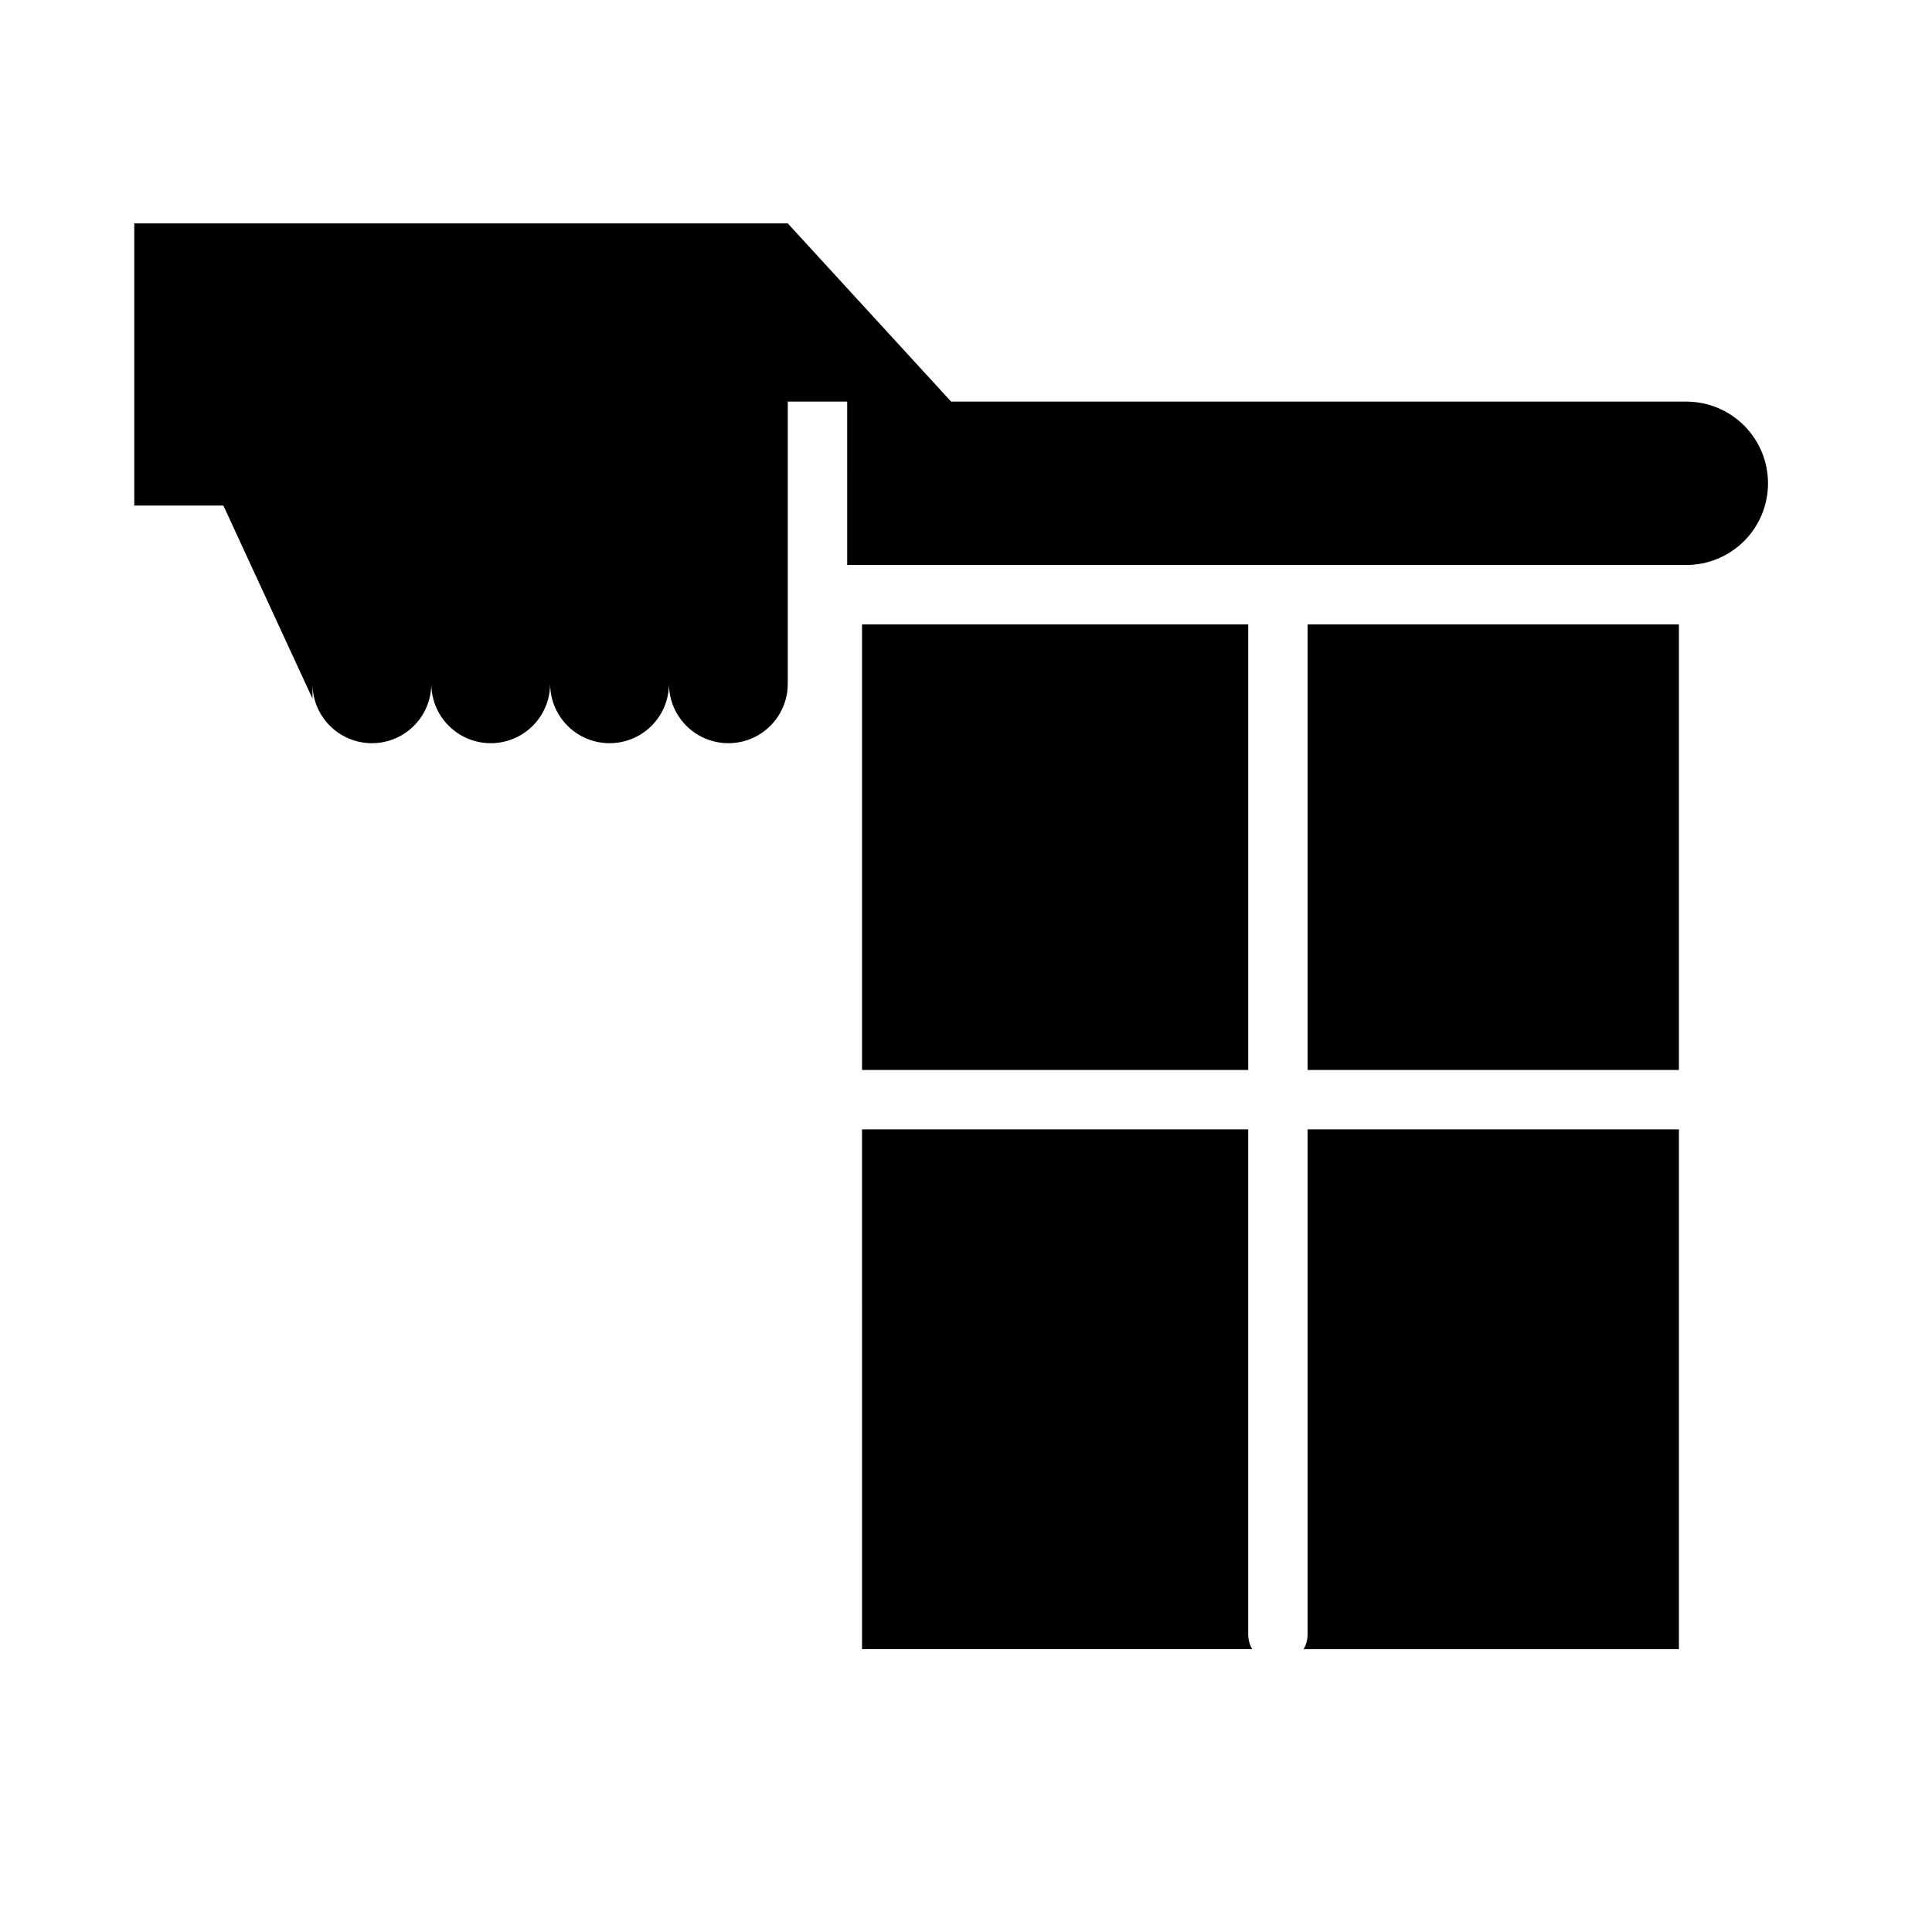 <?xml version="1.0" encoding="UTF-8"?>
<!-- Uploaded to: SVG Repo, www.svgrepo.com, Generator: SVG Repo Mixer Tools -->
<svg fill="#000000" width="800px" height="800px" version="1.1" viewBox="144 144 512 512" xmlns="http://www.w3.org/2000/svg">
 <g>
  <path d="m372.45 309.47h102.34v118.08h-102.34z"/>
  <path d="m490.53 309.47h98.398v118.08h-98.398z"/>
  <path d="m490.53 577.12c-0.004 1.383-0.371 2.742-1.062 3.938h99.461v-137.76h-98.398z"/>
  <path d="m372.45 581.05h103.4c-0.691-1.195-1.059-2.555-1.062-3.938v-133.82h-102.34z"/>
  <path d="m612.54 272.08c0-5.742-2.281-11.246-6.34-15.309-4.059-4.059-9.566-6.34-15.309-6.34h-194.83l-43.297-47.23h-173.18v74.781h23.617l23.617 51.168-0.004-3.934c0 5.625 3.004 10.82 7.875 13.633s10.871 2.812 15.742 0c4.871-2.812 7.871-8.008 7.871-13.633 0 5.625 3.004 10.82 7.875 13.633 4.871 2.812 10.871 2.812 15.742 0 4.871-2.812 7.871-8.008 7.871-13.633 0 5.625 3 10.82 7.875 13.633 4.871 2.812 10.871 2.812 15.742 0s7.871-8.008 7.871-13.633c0 5.625 3 10.82 7.871 13.633 4.875 2.812 10.875 2.812 15.746 0 4.871-2.812 7.871-8.008 7.871-13.633v-74.785h15.742l0.004 43.297h222.38c5.742 0 11.25-2.281 15.309-6.34 4.059-4.062 6.34-9.566 6.34-15.309z"/>
 </g>
</svg>